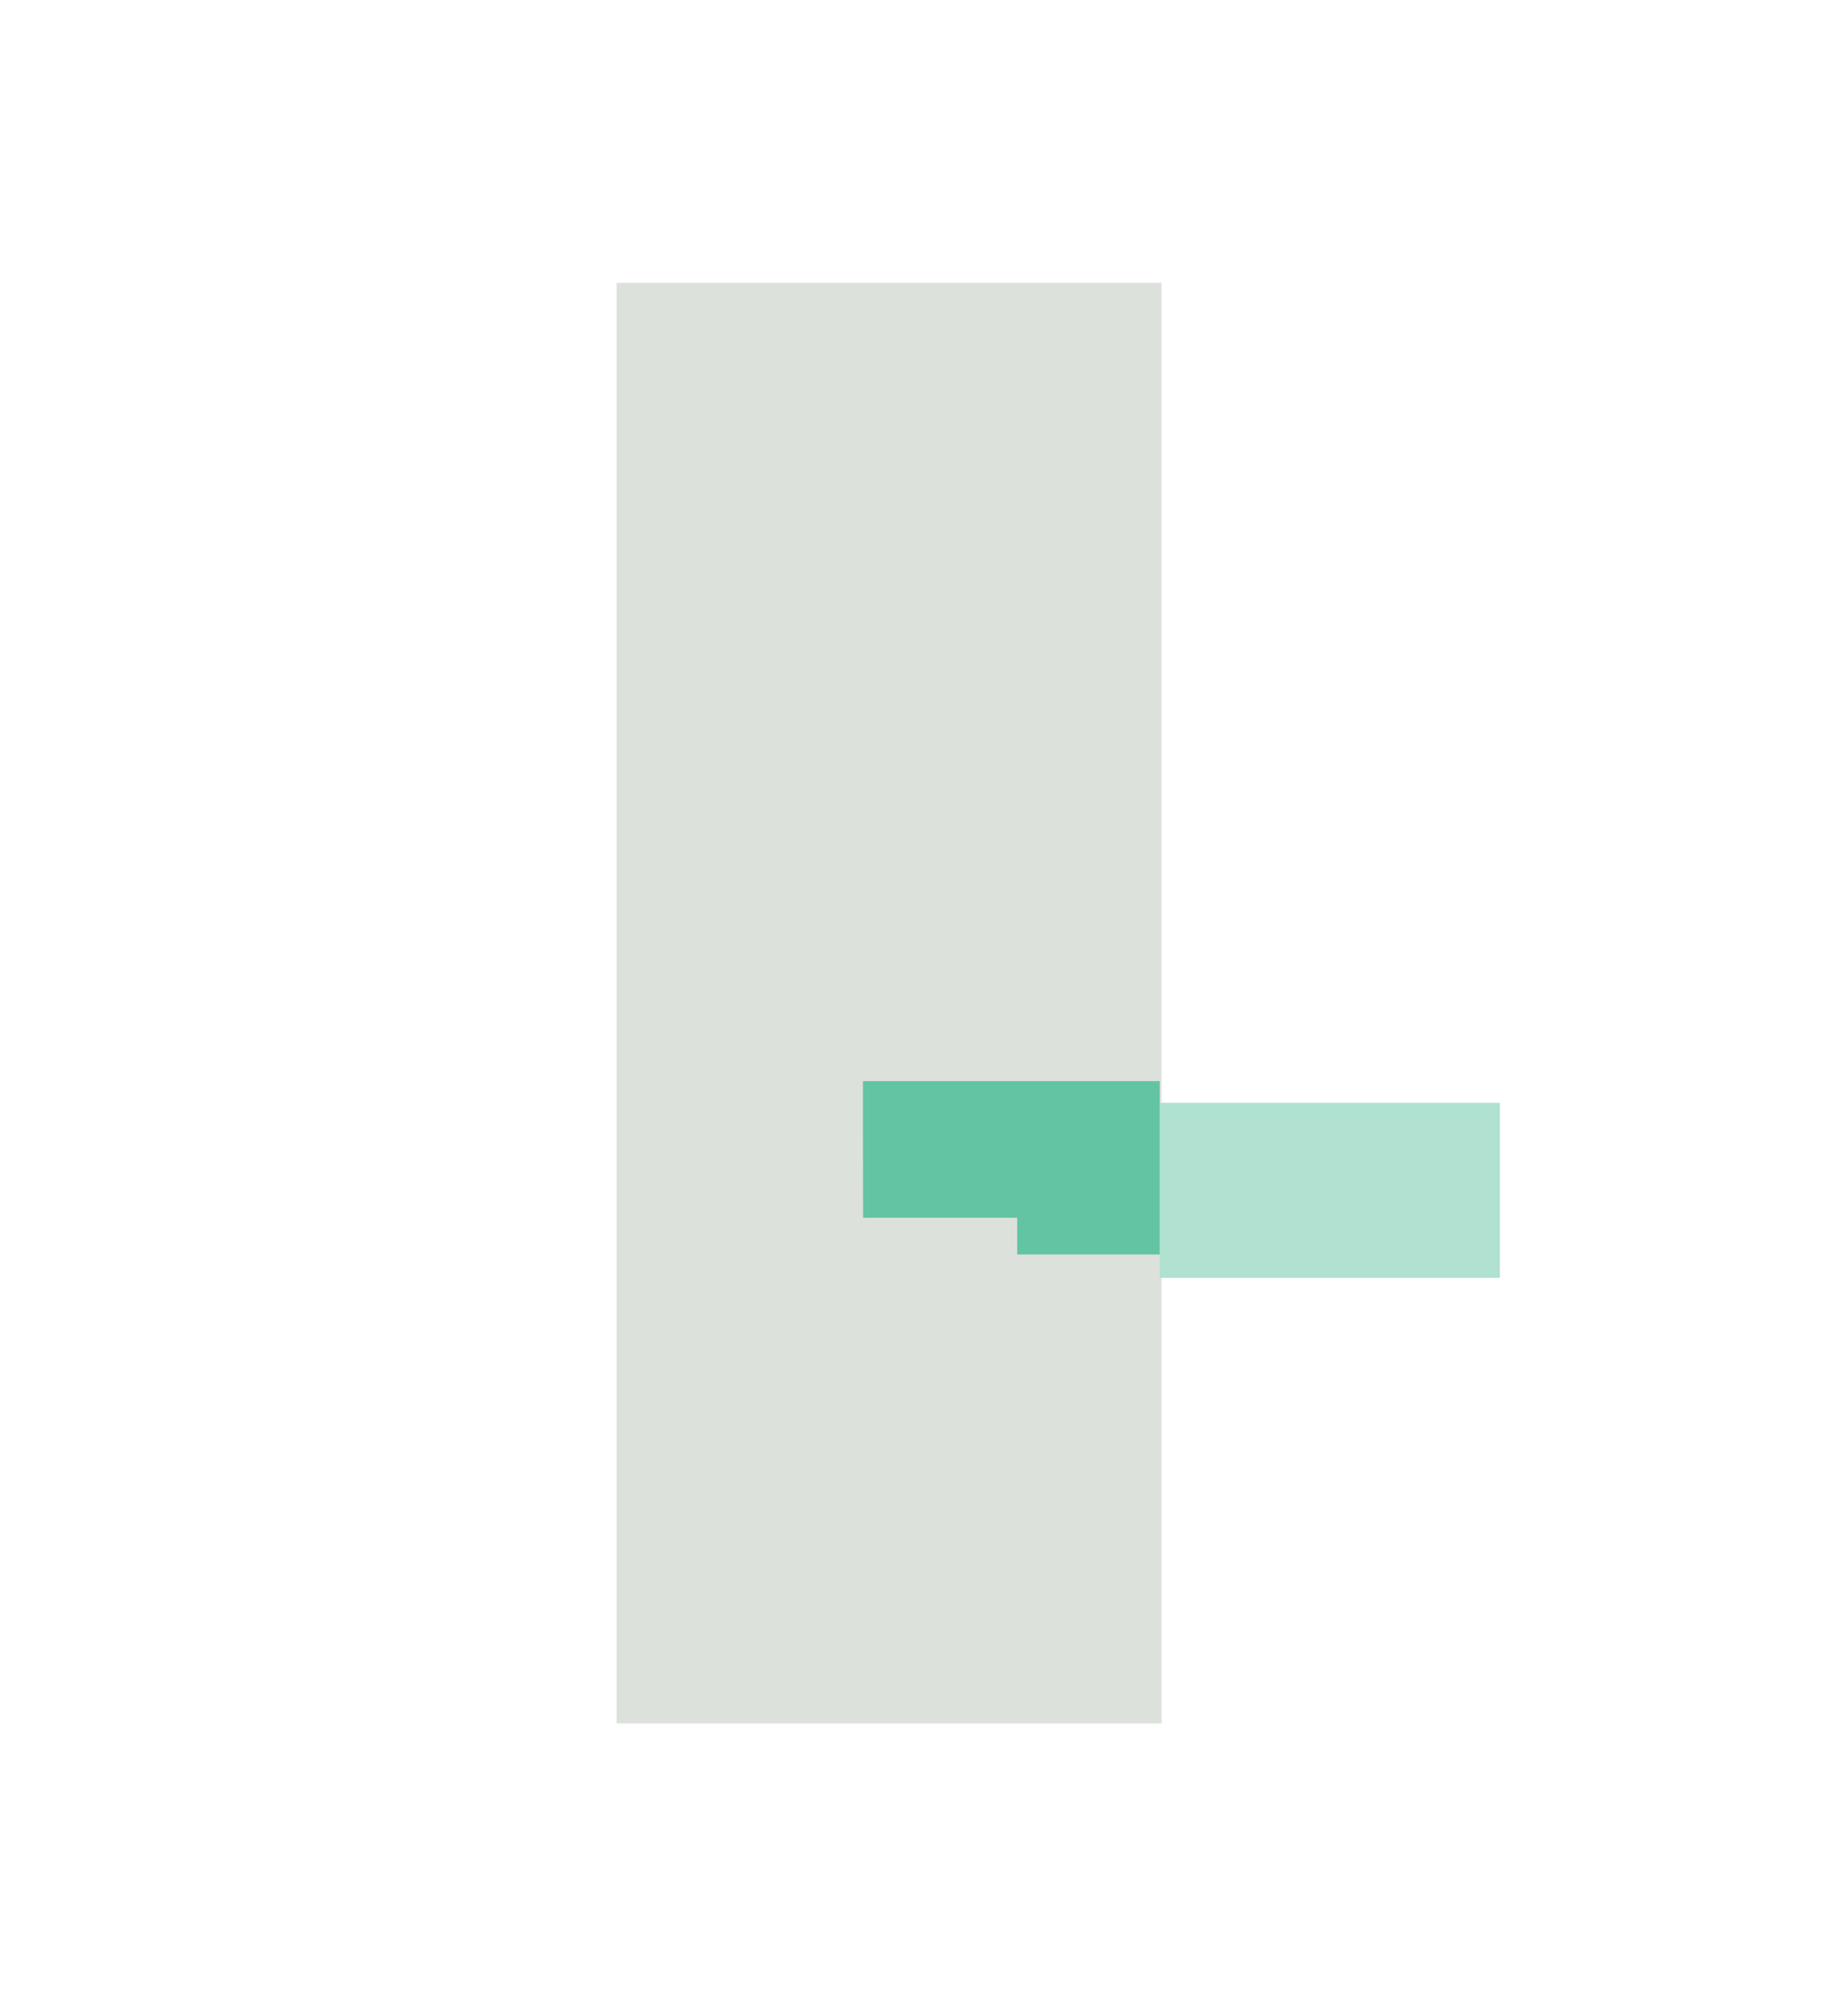 <?xml version="1.0" encoding="UTF-8"?><svg id="Vrstva_1" xmlns="http://www.w3.org/2000/svg" viewBox="0 0 97.14 105.74"><defs><style>.cls-1{fill:#b0e1d1;}.cls-2{fill:#dde1dc;}.cls-3{fill:#62c4a3;}</style></defs><rect class="cls-2" x="32.41" y="14.86" width="28.65" height="75.7"/><polygon class="cls-3" points="60.96 65.92 45.37 65.92 45.36 58.71 45.36 56.81 52.65 56.81 60.96 56.81 60.96 65.92"/><rect class="cls-1" x="60.96" y="57.95" width="17.88" height="9.2"/><rect class="cls-2" x="43.87" y="63.99" width="9.6" height="4.05"/></svg>